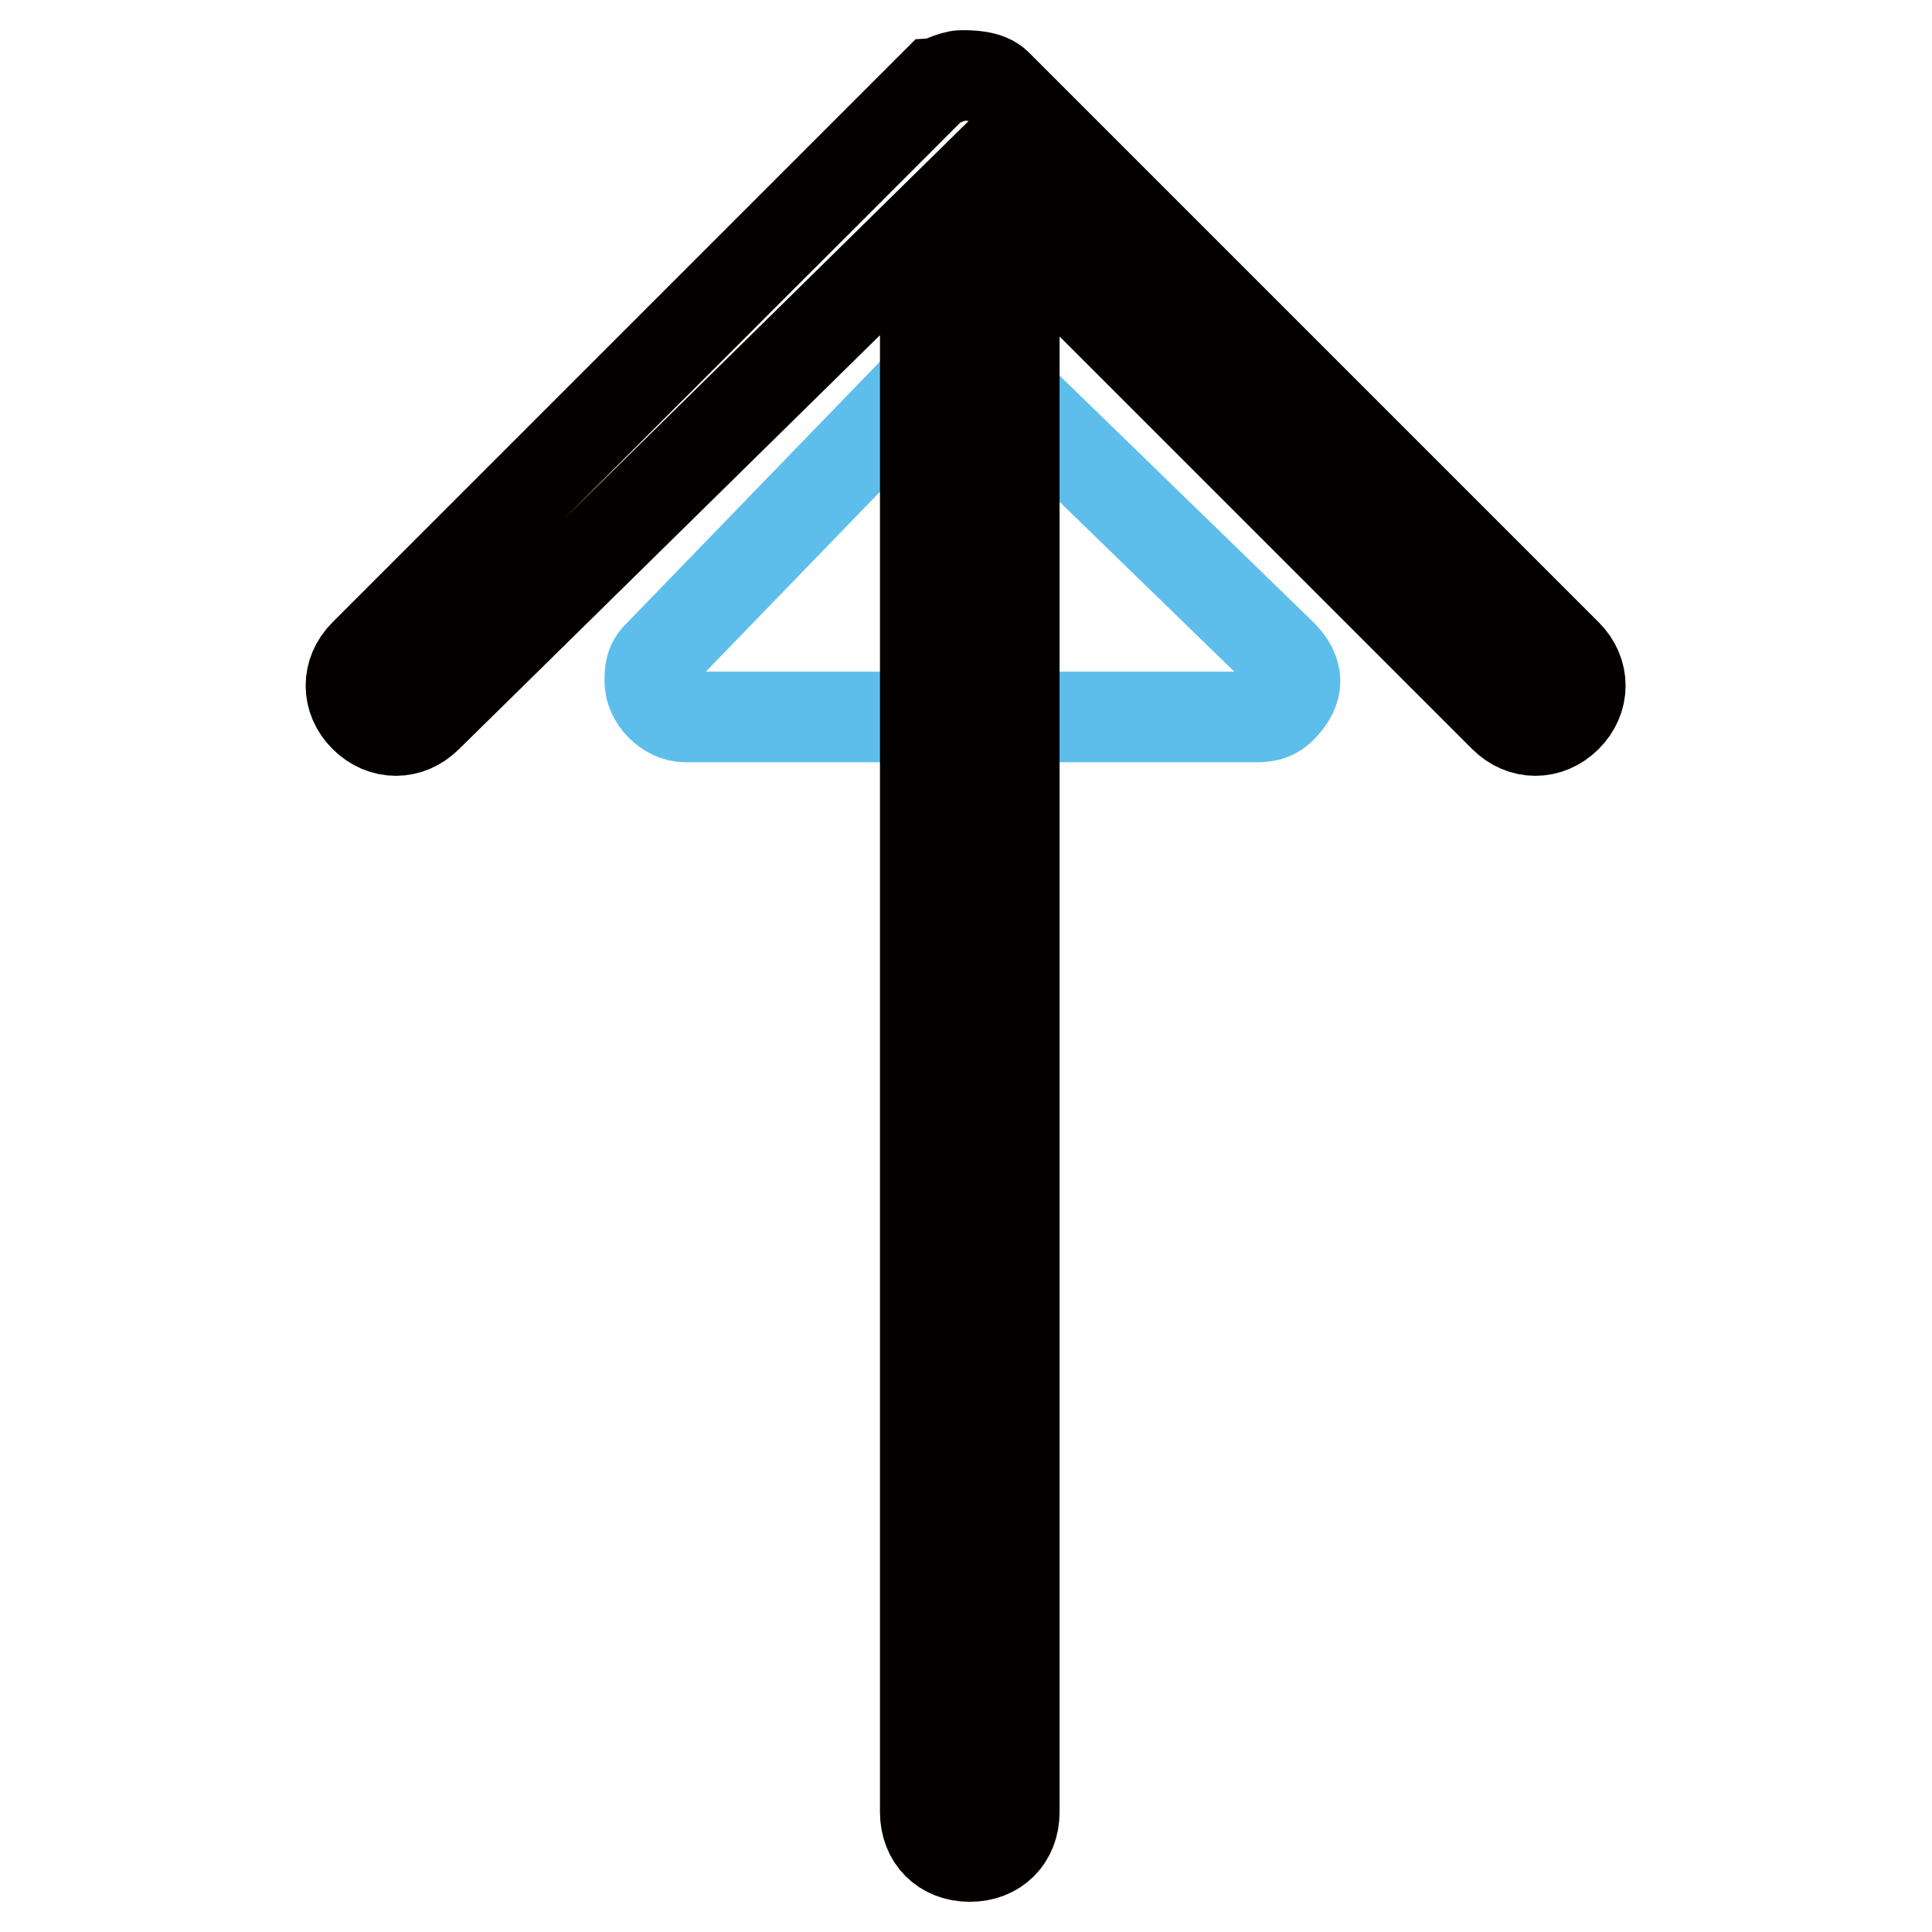 <?xml version="1.0" encoding="utf-8"?>
<!-- Svg Vector Icons : http://www.onlinewebfonts.com/icon -->
<!DOCTYPE svg PUBLIC "-//W3C//DTD SVG 1.1//EN" "http://www.w3.org/Graphics/SVG/1.1/DTD/svg11.dtd">
<svg version="1.1" xmlns="http://www.w3.org/2000/svg" xmlns:xlink="http://www.w3.org/1999/xlink" x="0px" y="0px" viewBox="0 0 256 256" enable-background="new 0 0 256 256" xml:space="preserve">
<g> <path stroke-width="12" fill-opacity="0" stroke="#5ebeeb"  d="M130.9,48.9l38.9,37.8c2.4,2.4,2.4,4.7,0,7.1c-1.2,1.2-2.4,1.2-3.5,1.2H90.8c-2.4,0-4.7-2.4-4.7-4.7 c0-1.2,0-2.4,1.2-3.5l36.6-37.8C126.2,46.6,128.6,46.6,130.9,48.9z"/> <path stroke-width="12" fill-opacity="0" stroke="#040000"  d="M127.4,10c1.2,0,3.5,0,4.7,1.2l75.5,75.5c2.4,2.4,2.4,5.9,0,8.3c-2.4,2.4-5.9,2.4-8.3,0l-64.9-64.9v210 c0,3.5-2.4,5.9-5.9,5.9s-5.9-2.4-5.9-5.9v-210L56.6,95c-2.4,2.4-5.9,2.4-8.3,0c-2.4-2.4-2.4-5.9,0-8.3l75.5-75.5 C123.9,11.2,126.2,10,127.4,10z"/></g>
</svg>